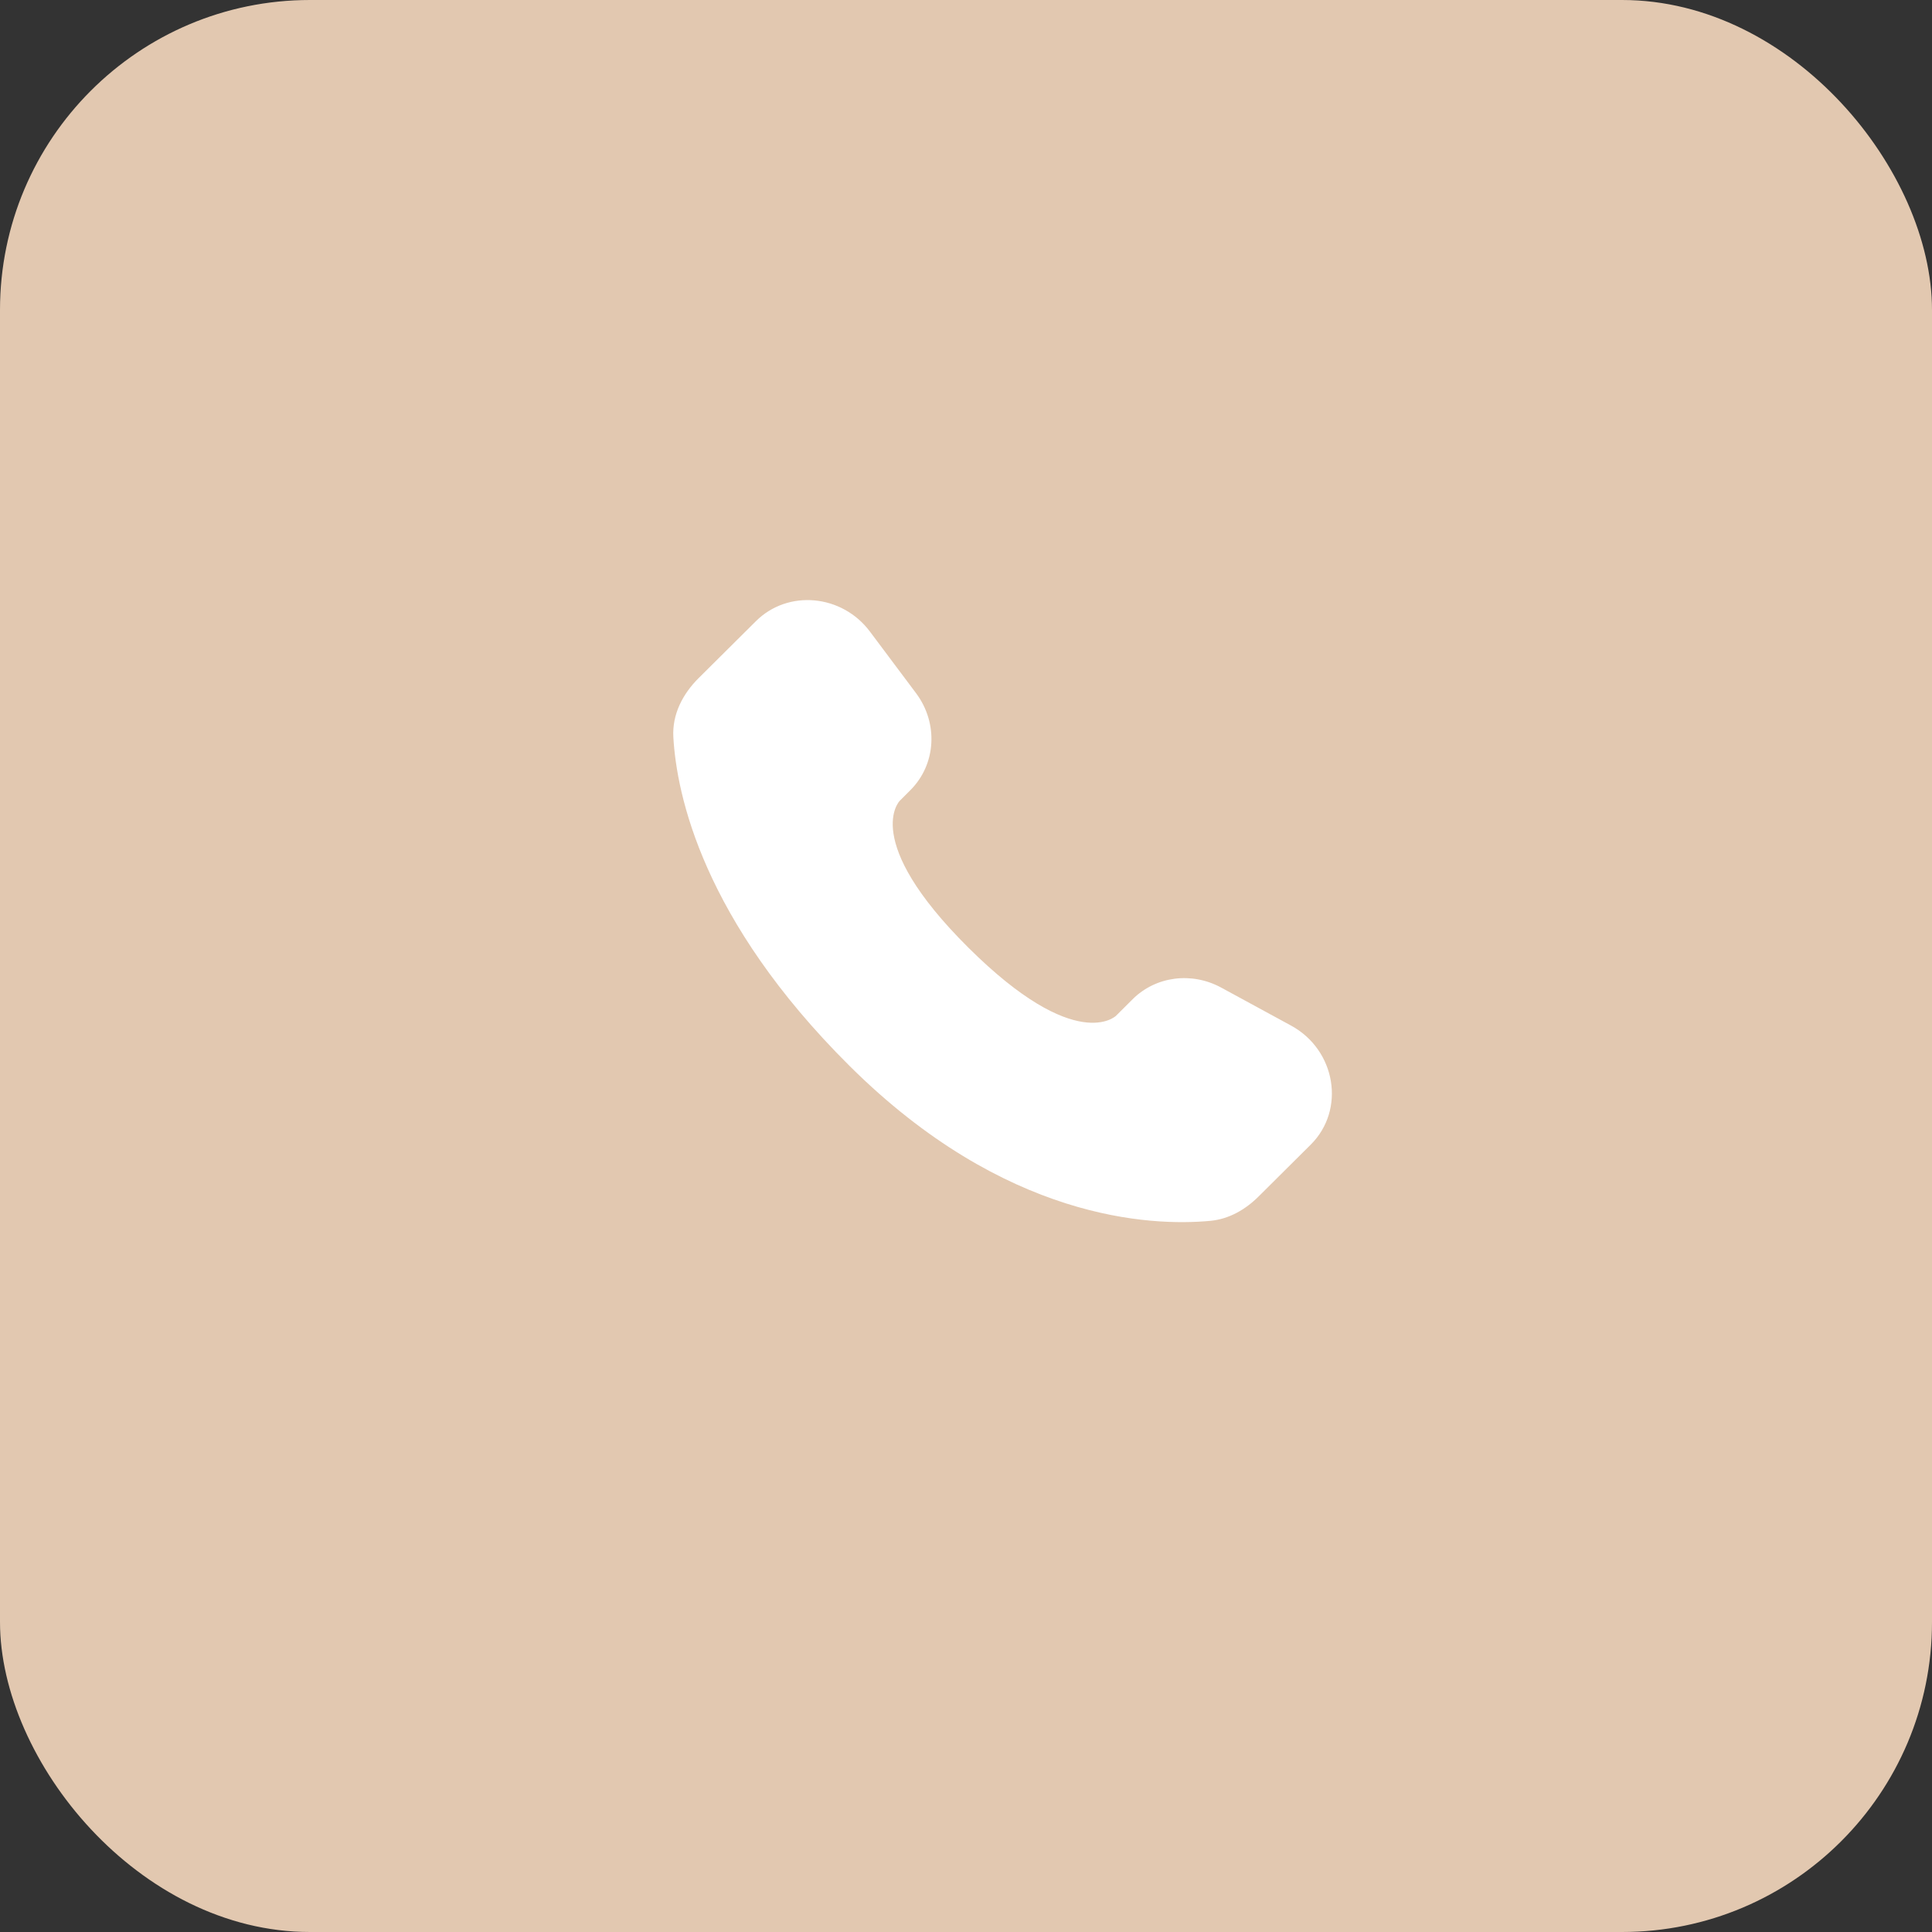 <?xml version="1.0" encoding="UTF-8"?> <svg xmlns="http://www.w3.org/2000/svg" width="187" height="187" viewBox="0 0 187 187" fill="none"><rect x="0" y="0" width="187" height="187" fill="#333333" stroke="none"/><rect width="187" height="187" rx="30" fill="#E2C8B0"></rect><g clip-path="url(#clip0_4015_4)"><path d="M109.636 96.708L108.025 98.313C108.025 98.313 104.189 102.124 93.724 91.718C83.258 81.313 87.094 77.502 87.094 77.502L88.106 76.489C90.61 74.003 90.848 70.008 88.662 67.089L84.2 61.129C81.494 57.516 76.27 57.038 73.171 60.119L67.611 65.644C66.077 67.174 65.05 69.151 65.174 71.347C65.493 76.967 68.036 89.055 82.217 103.158C97.258 118.111 111.372 118.706 117.141 118.167C118.969 117.997 120.555 117.069 121.834 115.794L126.863 110.794C130.263 107.418 129.307 101.628 124.958 99.265L118.193 95.586C115.338 94.038 111.868 94.491 109.636 96.708Z" fill="white"></path></g><defs><clipPath id="clip0_4015_4"><rect width="77.122" height="77.122" fill="white" transform="translate(55.438 54.44)"></rect></clipPath></defs></svg> 